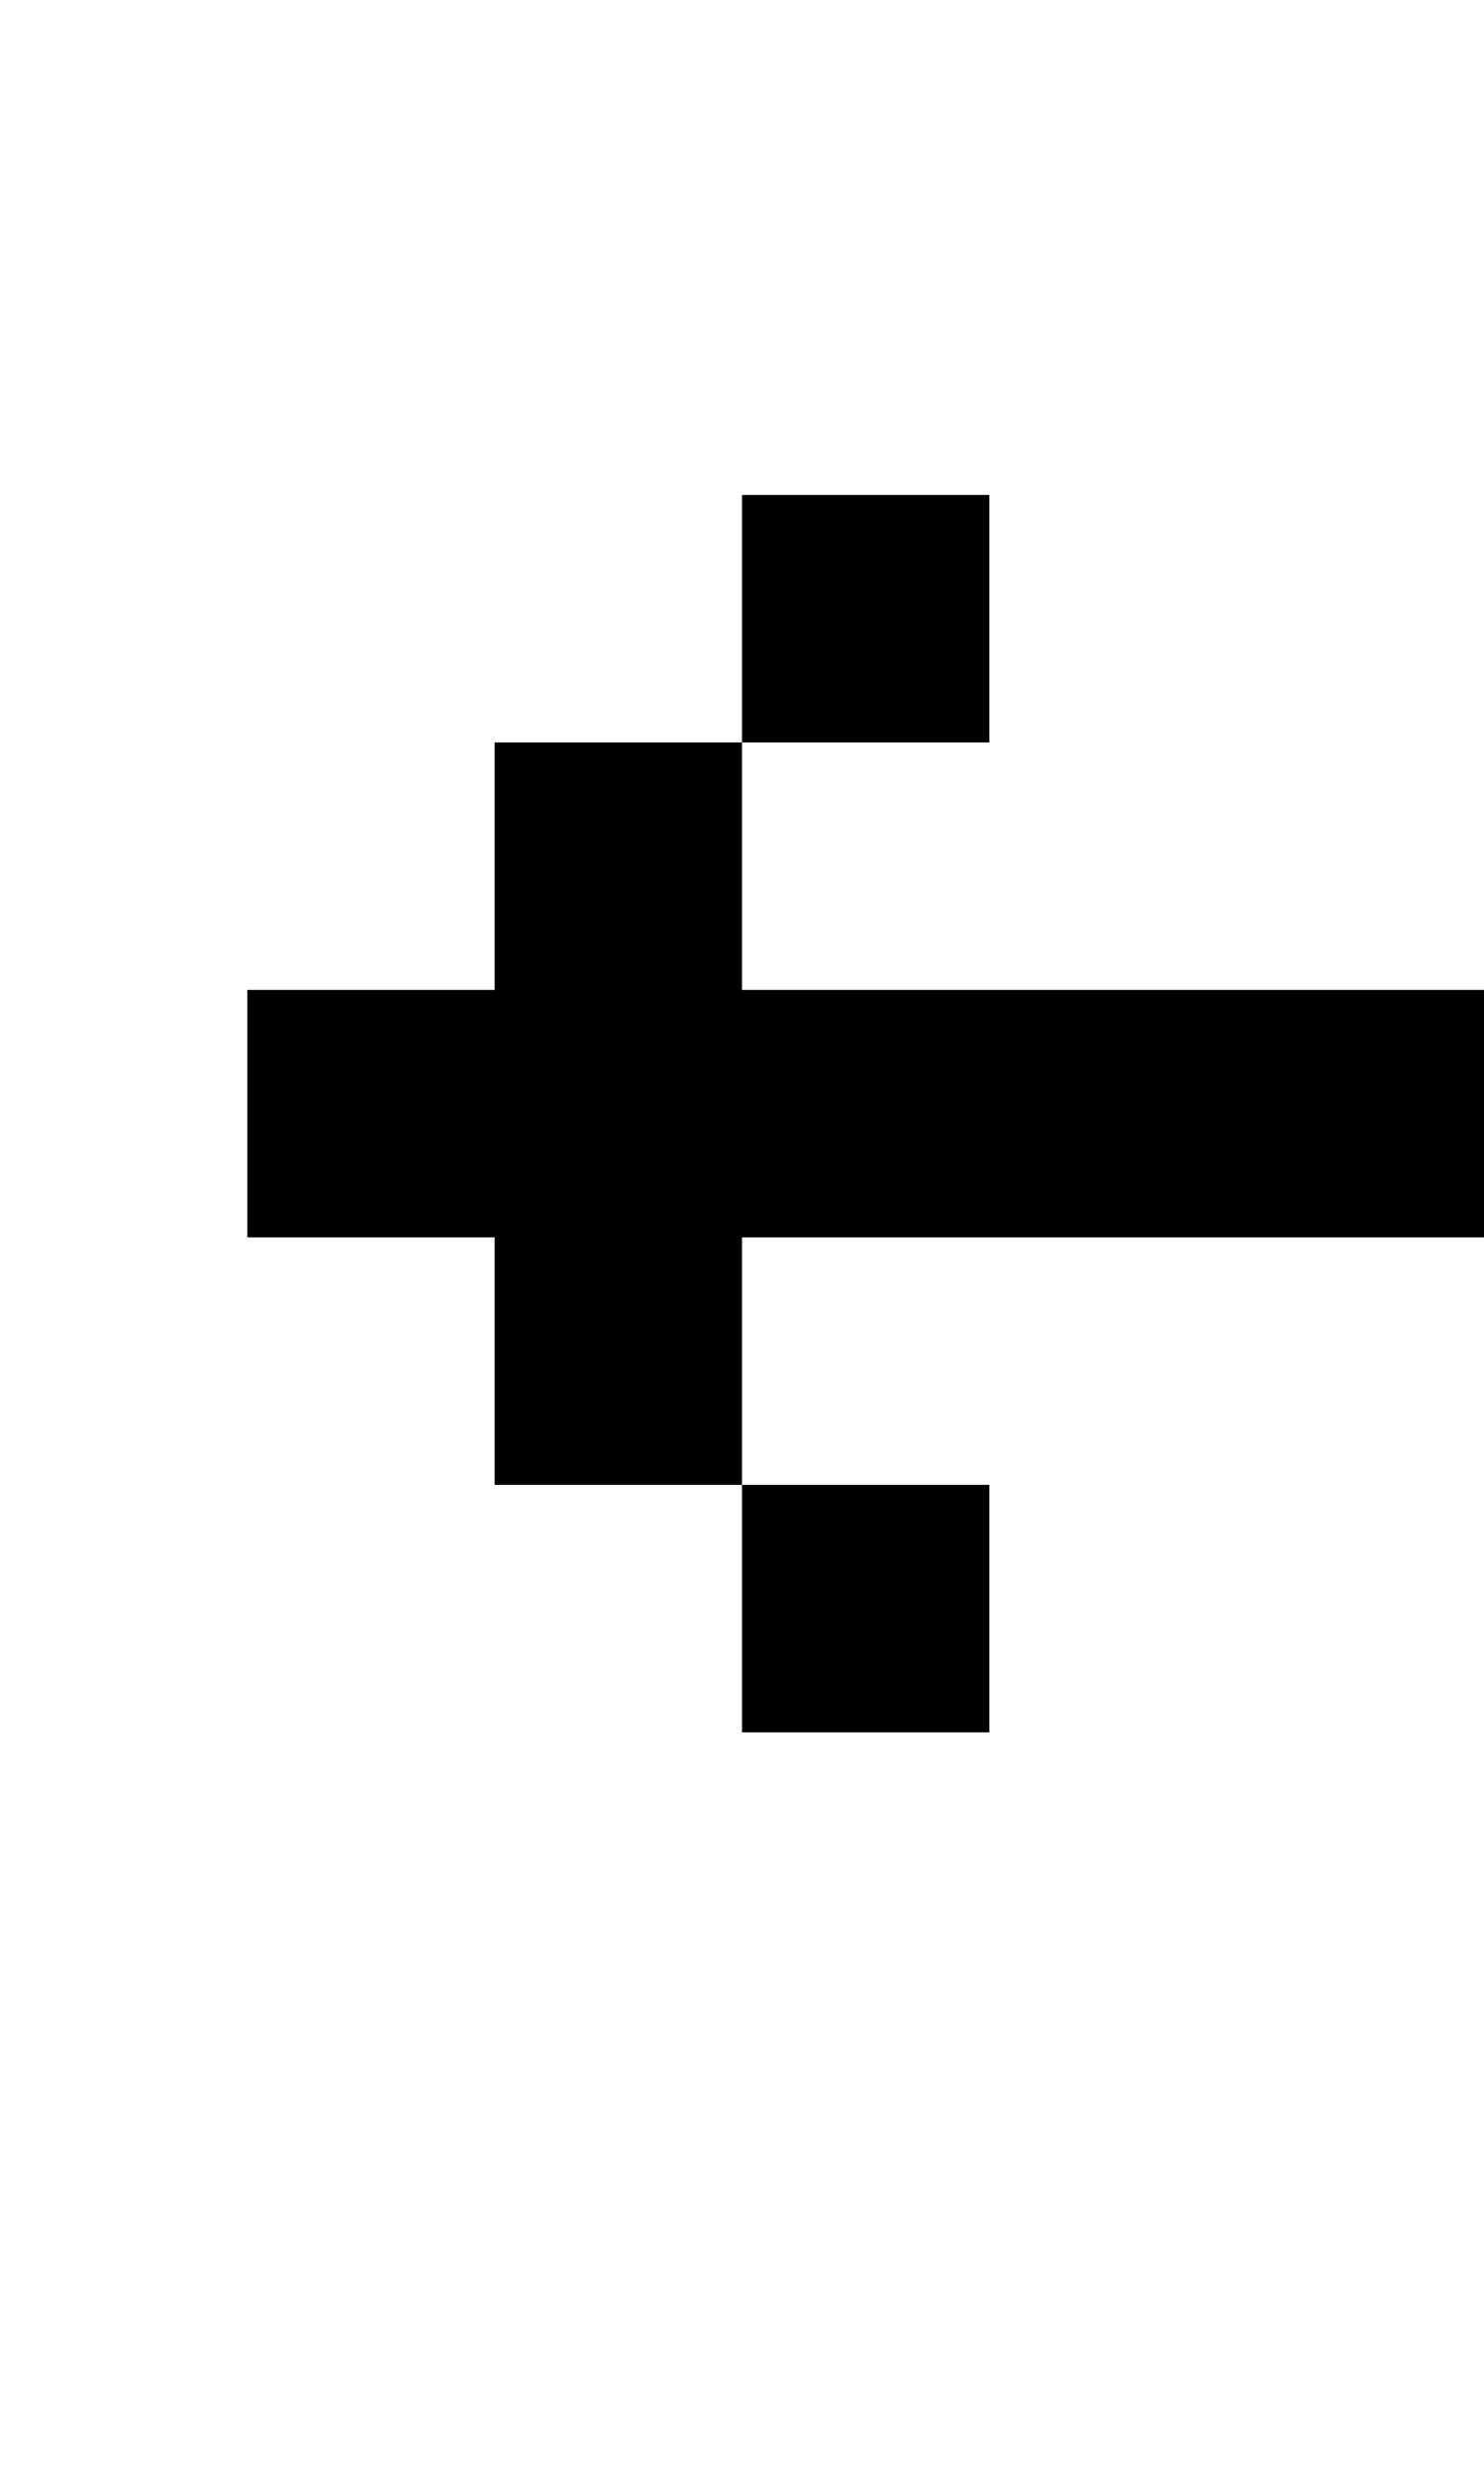 <?xml version="1.0" standalone="no"?>
<!DOCTYPE svg PUBLIC "-//W3C//DTD SVG 20010904//EN"
 "http://www.w3.org/TR/2001/REC-SVG-20010904/DTD/svg10.dtd">
<svg version="1.0" xmlns="http://www.w3.org/2000/svg"
 width="24pt" height="40pt" viewBox="0 0 24 40"
 preserveAspectRatio="xMidYMid meet">
<g transform="translate(0,40) scale(1,-1)"
fill="#000000" stroke="none">
<path d="M12 30 l0 -2 -2 0 -2 0 0 -2 0 -2 -2 0 -2 0 0 -2 0 -2 2 0 2 0 0 -2
0 -2 2 0 2 0 0 -2 0 -2 2 0 2 0 0 2 0 2 -2 0 -2 0 0 2 0 2 6 0 6 0 0 2 0 2 -6
0 -6 0 0 2 0 2 2 0 2 0 0 2 0 2 -2 0 -2 0 0 -2z"/>
</g>
</svg>
